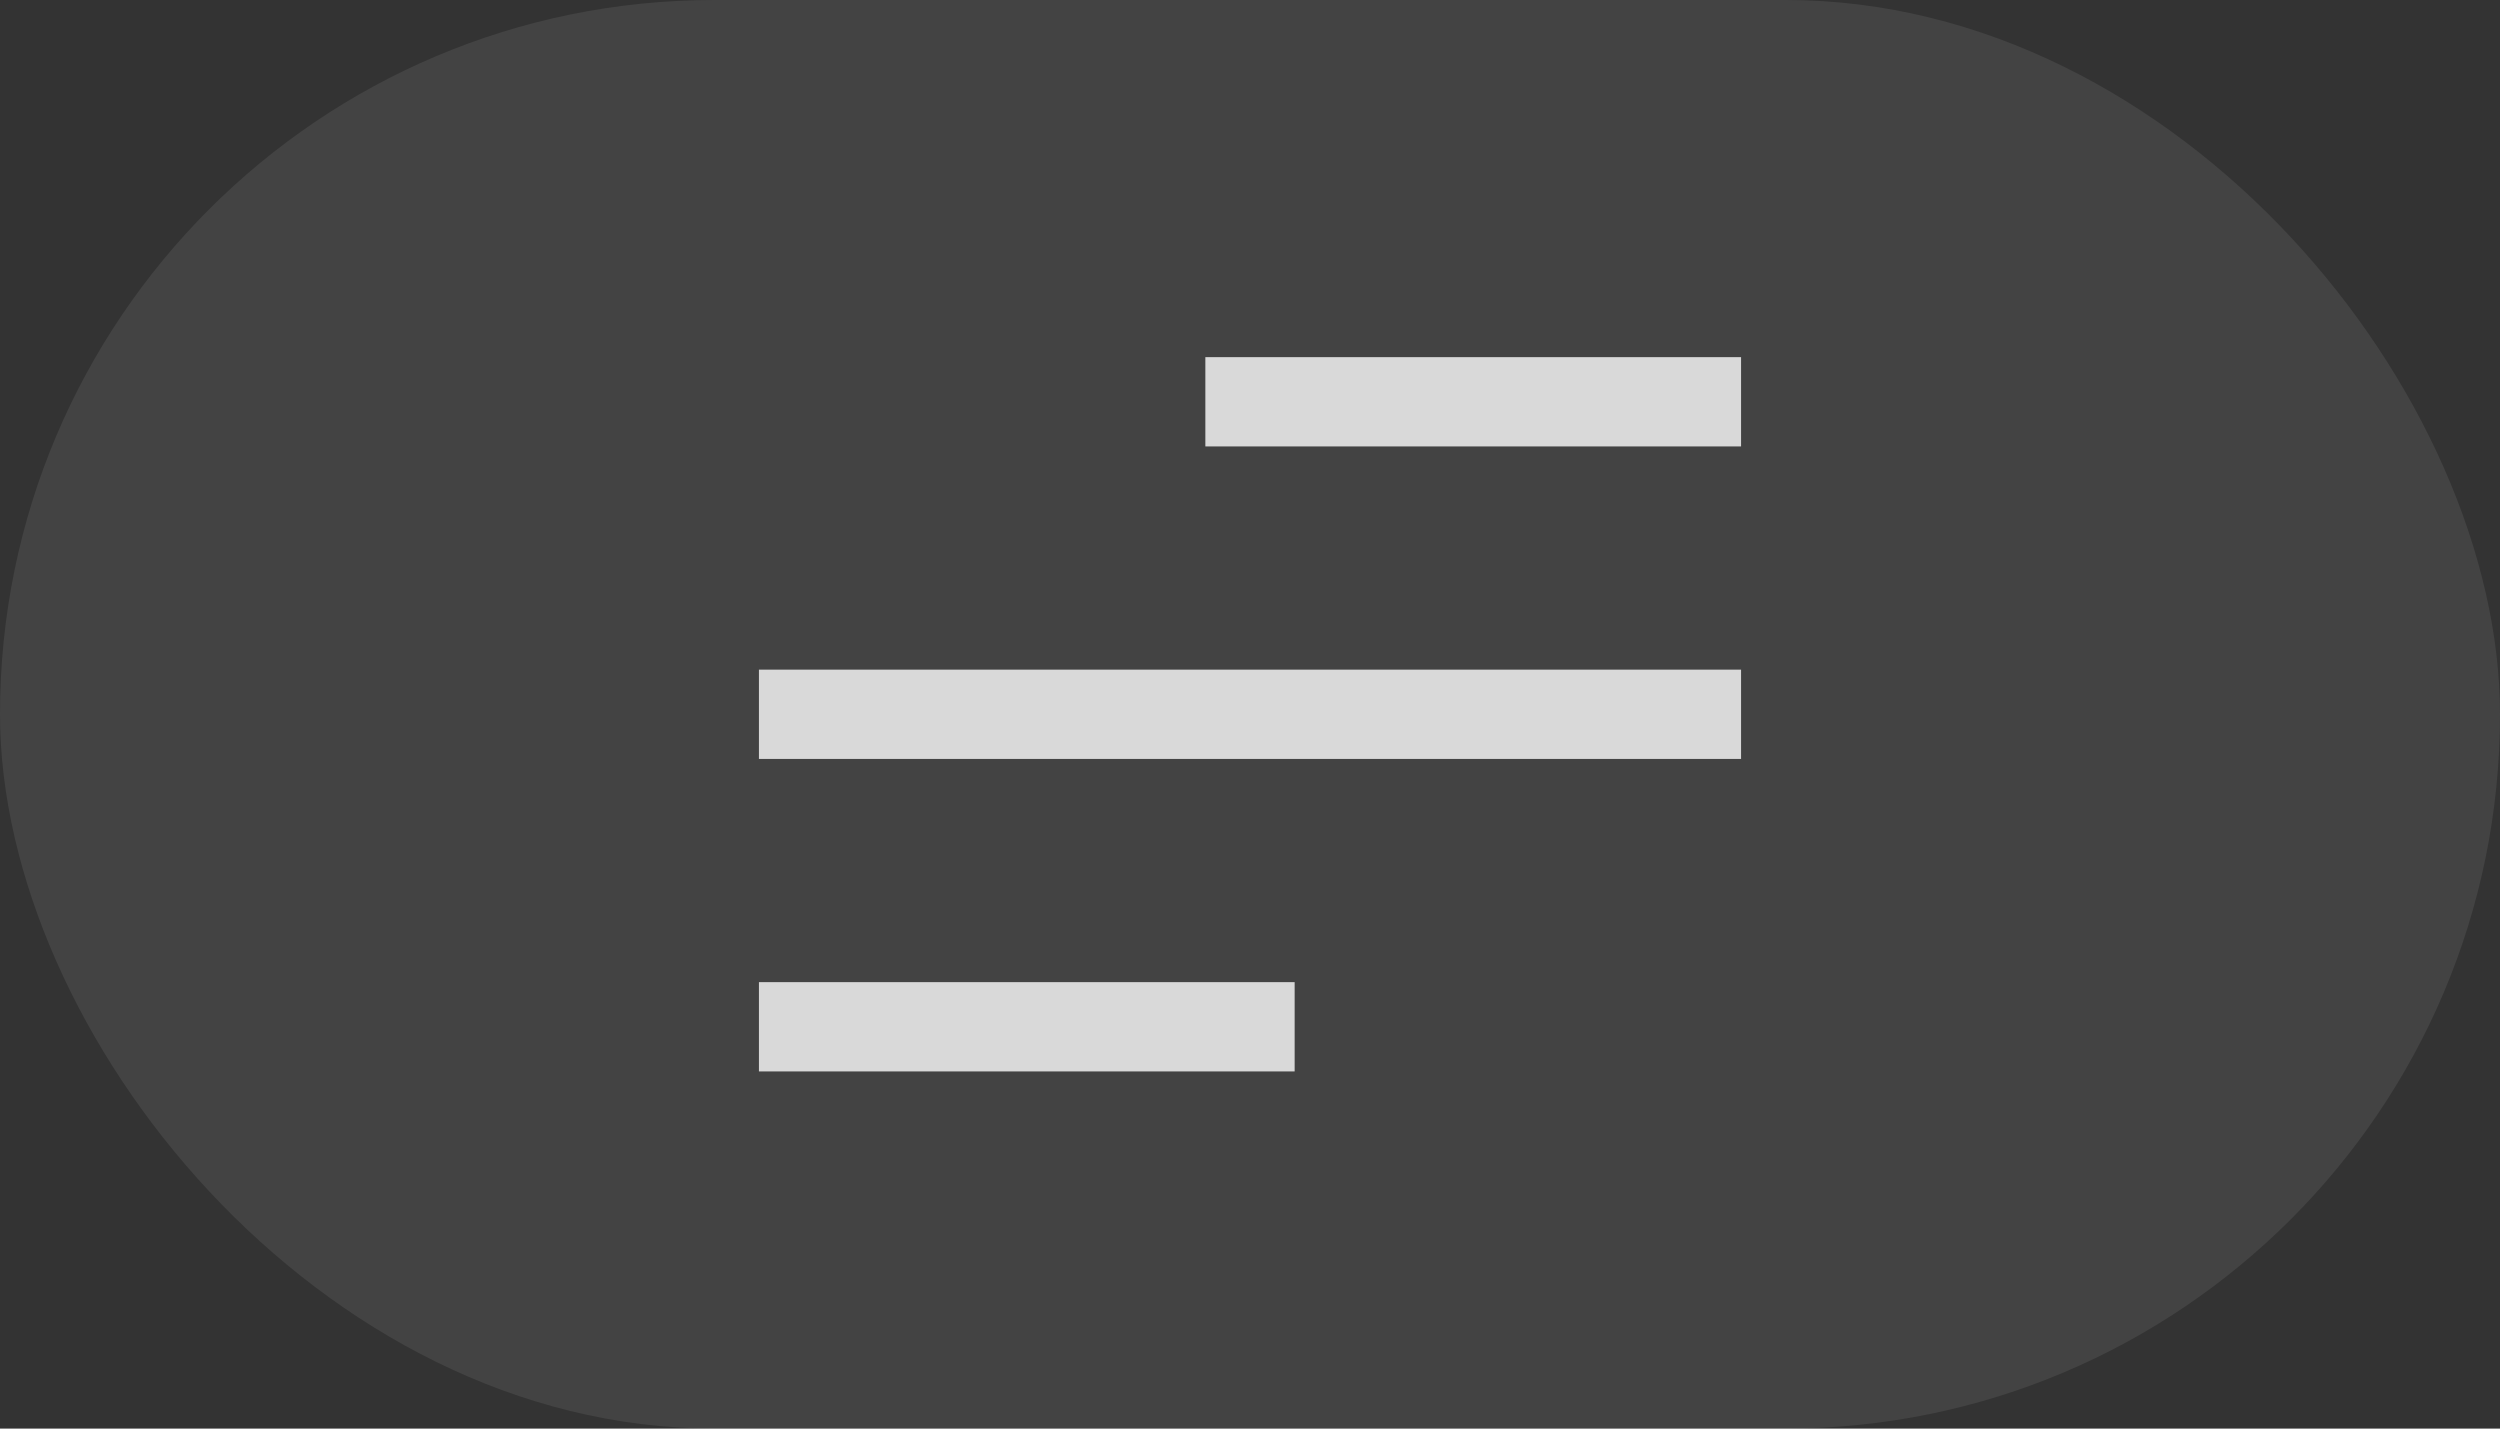 <svg width="56" height="32" viewBox="0 0 56 32" fill="none" xmlns="http://www.w3.org/2000/svg">
<rect x="0" y="0" width="56" height="32" fill="#333333" stroke="none"/>
<rect width="56" height="32" rx="16" fill="white" fill-opacity="0.08"/>
<path d="M39 15H17V17H39V15Z" fill="white" fill-opacity="0.8"/>
<path d="M39 8H27V10H39V8Z" fill="white" fill-opacity="0.8"/>
<path d="M29 22H17V24H29V22Z" fill="white" fill-opacity="0.8"/>
</svg>
